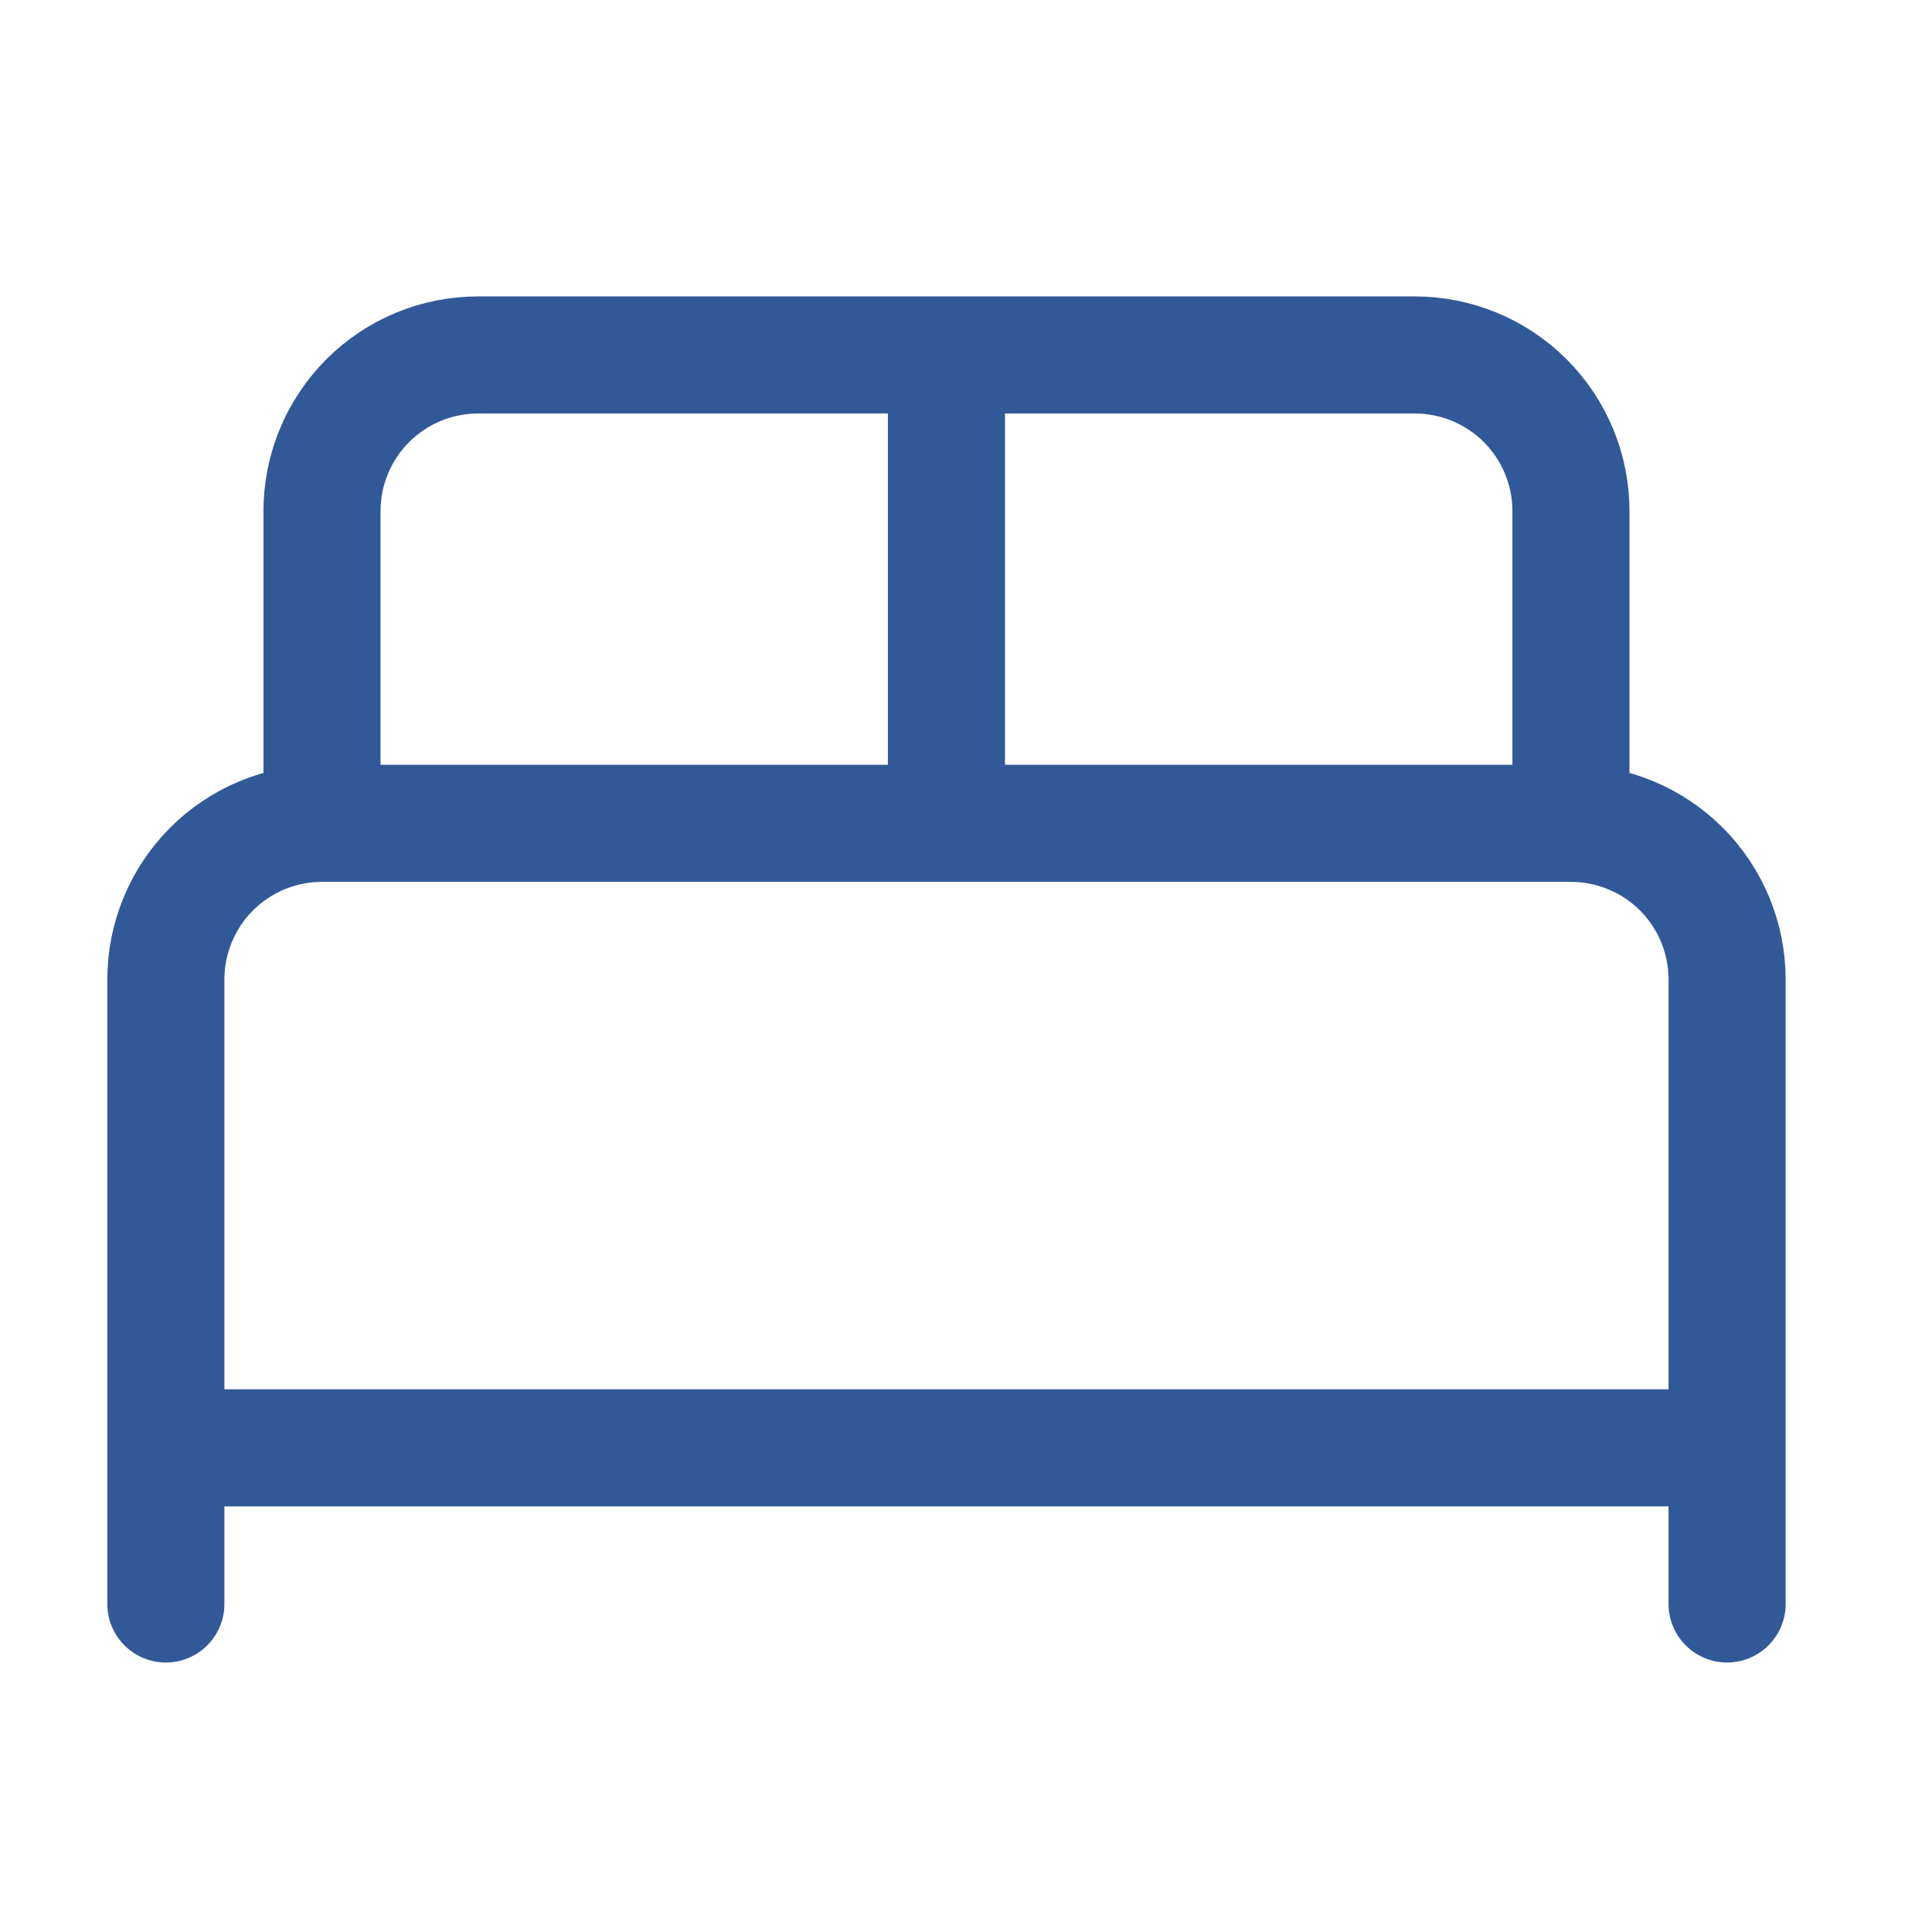 <svg width="33" height="33" viewBox="0 0 33 33" fill="none" xmlns="http://www.w3.org/2000/svg">
<path d="M2.833 27.397V16.73C2.833 16.023 3.114 15.345 3.614 14.844C4.114 14.344 4.792 14.063 5.5 14.063M5.5 14.063H26.833M5.5 14.063V8.73C5.5 8.023 5.781 7.345 6.281 6.844C6.781 6.344 7.459 6.063 8.166 6.063H24.166C24.874 6.063 25.552 6.344 26.052 6.844C26.552 7.345 26.833 8.023 26.833 8.73V14.063M26.833 14.063C27.54 14.063 28.218 14.344 28.719 14.844C29.219 15.345 29.5 16.023 29.5 16.73V27.397M16.166 6.063V14.063M2.833 24.73H29.5" stroke="#325997" stroke-width="2" stroke-linecap="round" stroke-linejoin="round"/>
</svg>
